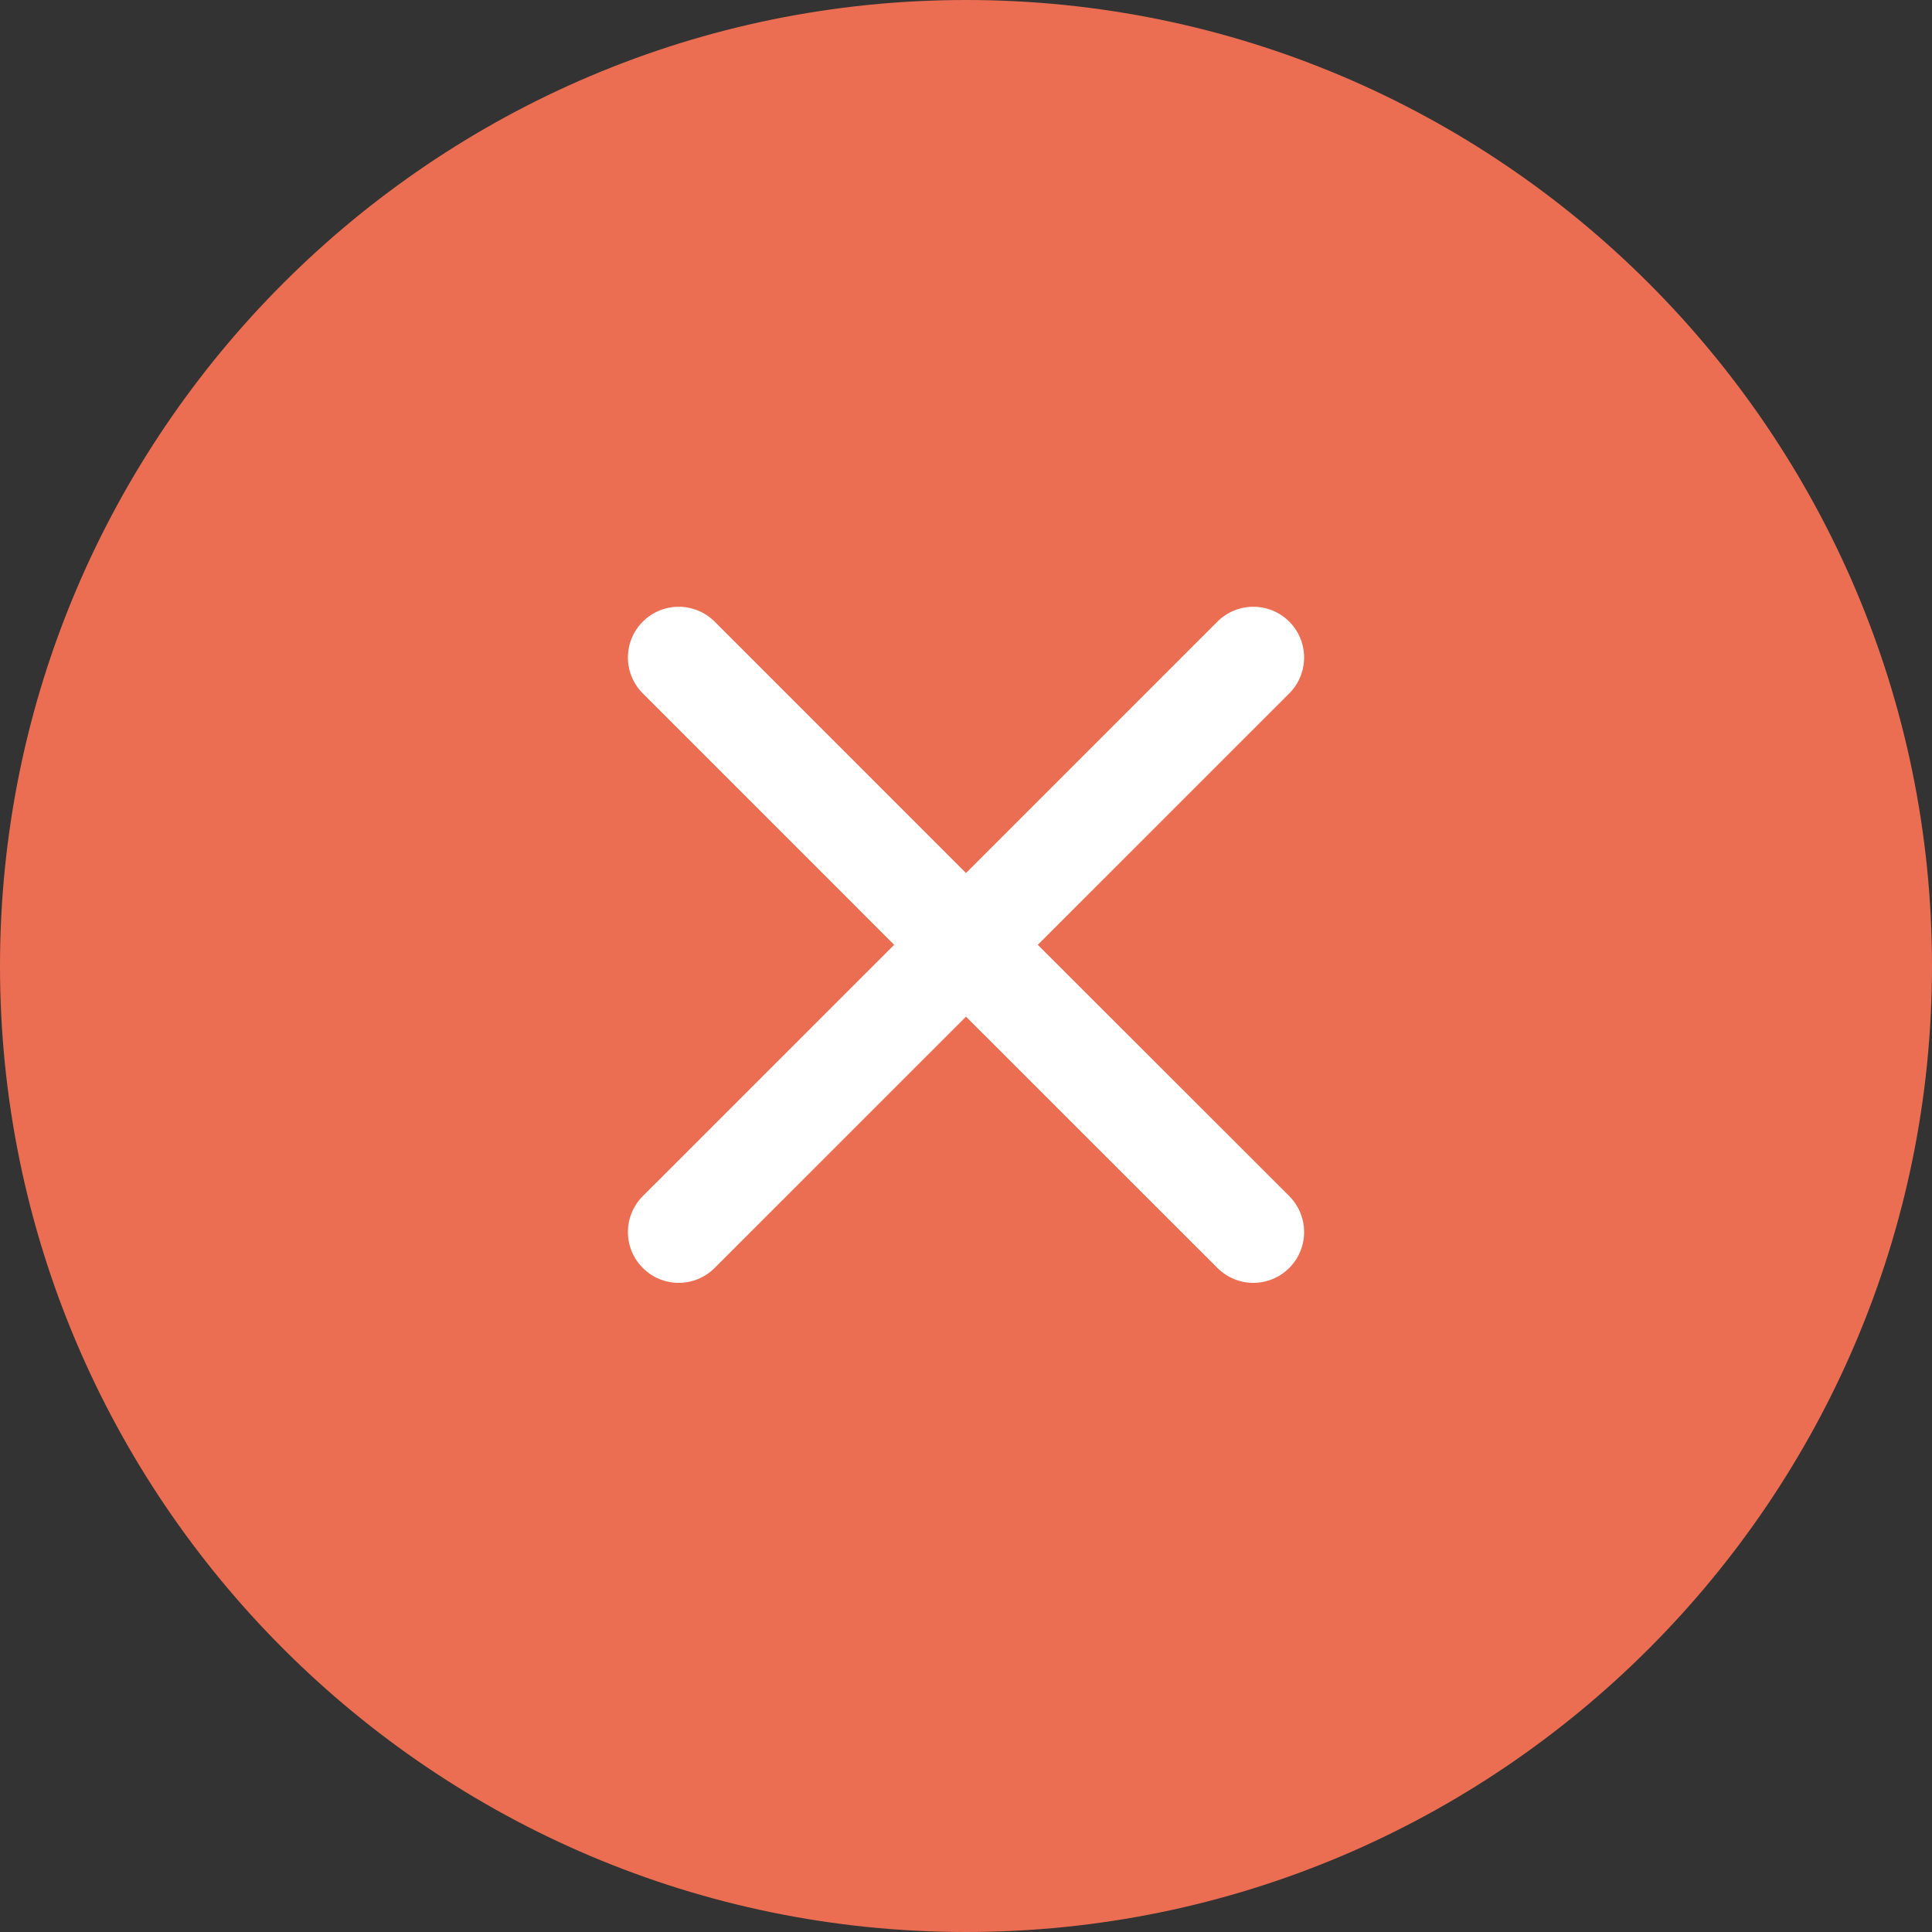 <svg width="32" height="32" viewBox="0 0 32 32" fill="none" xmlns="http://www.w3.org/2000/svg">
<rect x="0" y="0" width="32" height="32" fill="#333333" stroke="none"/>
<path d="M32 16C32 7.177 24.823 0 16 0C7.177 0 0 7.177 0 16C0 24.823 7.177 32 16 32C24.823 32 32 24.823 32 16Z" fill="#EB6E52"/>
<path fill-rule="evenodd" clip-rule="evenodd" d="M21.354 10.296C21.026 9.968 20.492 9.968 20.164 10.296L16 14.46L11.837 10.296C11.507 9.968 10.975 9.968 10.647 10.296C10.318 10.624 10.318 11.157 10.647 11.485L14.81 15.649L10.647 19.811C10.318 20.141 10.318 20.673 10.647 21.001C10.81 21.166 11.026 21.248 11.241 21.248C11.457 21.248 11.672 21.166 11.837 21.001L16 16.839L20.164 21.001C20.329 21.166 20.544 21.248 20.758 21.248C20.974 21.248 21.189 21.166 21.354 21.001C21.682 20.673 21.682 20.141 21.354 19.811L17.189 15.649L21.354 11.485C21.682 11.157 21.682 10.624 21.354 10.296Z" fill="white"/>
</svg>
